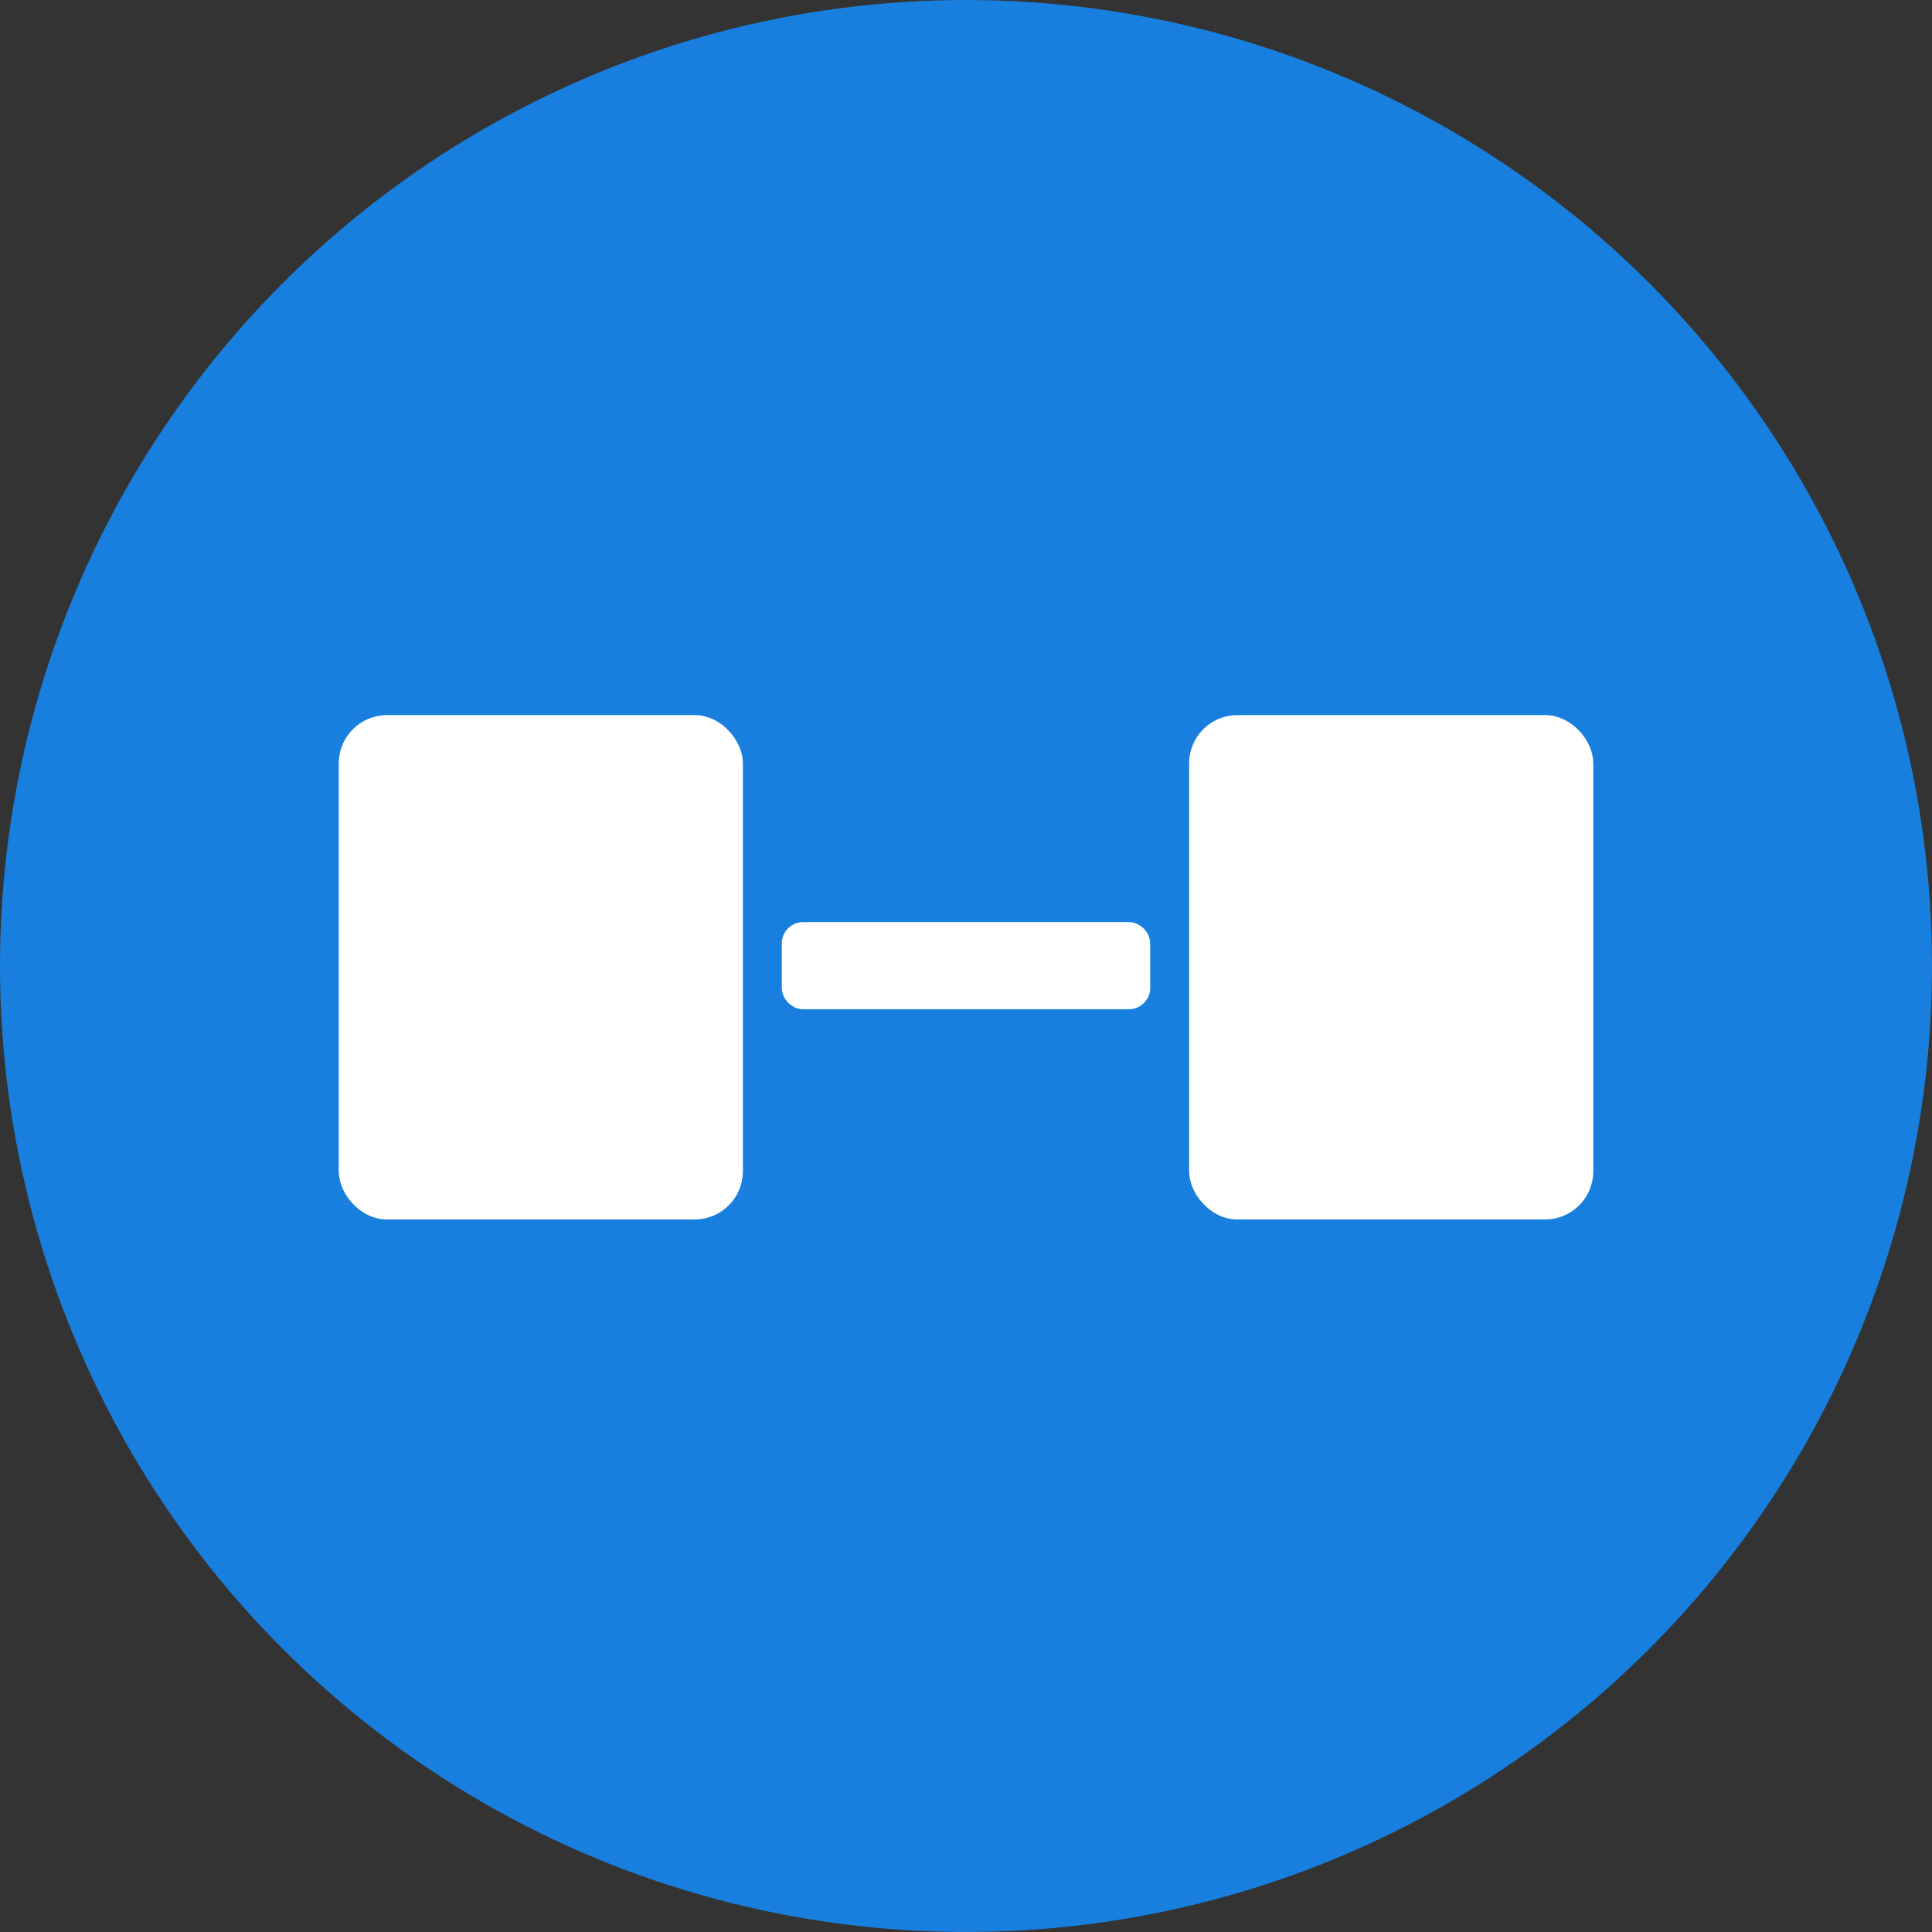 <svg width="200" height="200" viewBox="0 0 200 200" fill="none" xmlns="http://www.w3.org/2000/svg">
<rect x="0" y="0" width="200" height="200" fill="#333333" stroke="none"/>
<circle cx="100" cy="100" r="100" fill="#187FDE"/>
<rect x="36.066" y="75.026" width="39.84" height="50.216" rx="4" fill="white" stroke="white" stroke-width="2"/>
<rect x="124.098" y="75.026" width="39.84" height="50.216" rx="4" fill="white" stroke="white" stroke-width="2"/>
<rect x="81.93" y="96.456" width="36.141" height="7.021" rx="1.2" fill="white" stroke="white" stroke-width="2"/>
</svg>
